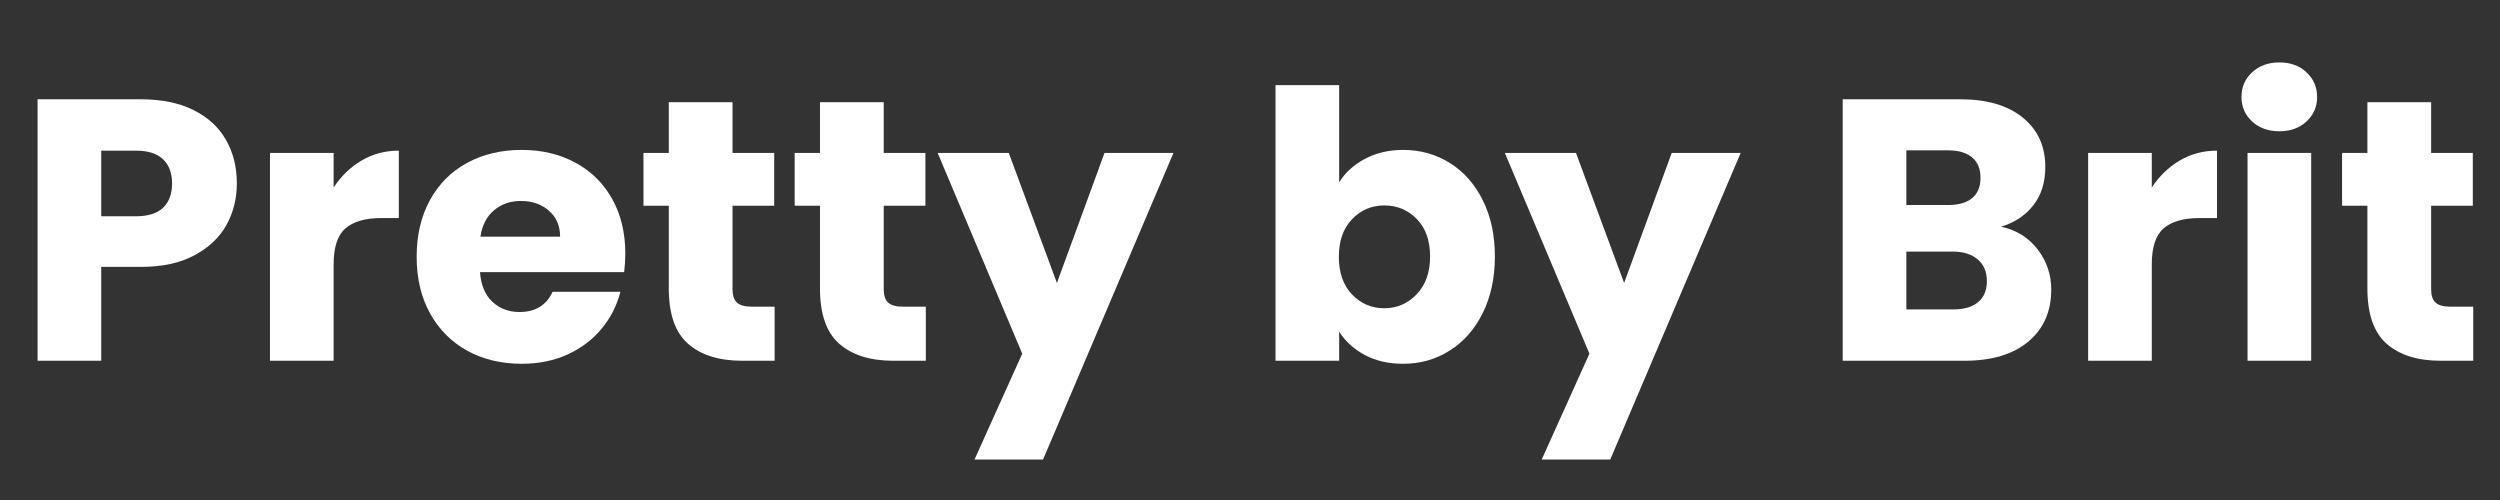 <svg version="1.0" preserveAspectRatio="xMidYMid meet" height="100" viewBox="0 0 375 75" zoomAndPan="magnify" width="500" xmlns:xlink="http://www.w3.org/1999/xlink" xmlns="http://www.w3.org/2000/svg"><rect x="0" y="0" width="375" height="75" fill="#333333" stroke="none"/><defs><g></g></defs><g fill-opacity="1" fill="#ffffff"><g transform="translate(2.168, 54.113)"><g><path d="M 33.359 -26.594 C 33.359 -24.32 32.836 -22.242 31.797 -20.359 C 30.754 -18.484 29.148 -16.969 26.984 -15.812 C 24.828 -14.656 22.145 -14.078 18.938 -14.078 L 13.016 -14.078 L 13.016 0 L 3.469 0 L 3.469 -39.219 L 18.938 -39.219 C 22.07 -39.219 24.719 -38.676 26.875 -37.594 C 29.031 -36.52 30.648 -35.031 31.734 -33.125 C 32.816 -31.227 33.359 -29.051 33.359 -26.594 Z M 18.219 -21.672 C 20.039 -21.672 21.398 -22.098 22.297 -22.953 C 23.191 -23.816 23.641 -25.031 23.641 -26.594 C 23.641 -28.156 23.191 -29.363 22.297 -30.219 C 21.398 -31.082 20.039 -31.516 18.219 -31.516 L 13.016 -31.516 L 13.016 -21.672 Z M 18.219 -21.672"></path></g></g></g><g fill-opacity="1" fill="#ffffff"><g transform="translate(37.027, 54.113)"><g><path d="M 13.016 -25.984 C 14.129 -27.691 15.523 -29.039 17.203 -30.031 C 18.879 -31.02 20.742 -31.516 22.797 -31.516 L 22.797 -21.406 L 20.172 -21.406 C 17.785 -21.406 15.992 -20.891 14.797 -19.859 C 13.609 -18.836 13.016 -17.039 13.016 -14.469 L 13.016 0 L 3.469 0 L 3.469 -31.172 L 13.016 -31.172 Z M 13.016 -25.984"></path></g></g></g><g fill-opacity="1" fill="#ffffff"><g transform="translate(60.936, 54.113)"><g><path d="M 32.859 -16.094 C 32.859 -15.195 32.801 -14.266 32.688 -13.297 L 11.062 -13.297 C 11.207 -11.359 11.828 -9.875 12.922 -8.844 C 14.023 -7.82 15.379 -7.312 16.984 -7.312 C 19.367 -7.312 21.023 -8.32 21.953 -10.344 L 32.125 -10.344 C 31.602 -8.289 30.66 -6.441 29.297 -4.797 C 27.941 -3.16 26.238 -1.875 24.188 -0.938 C 22.145 -0.008 19.859 0.453 17.328 0.453 C 14.266 0.453 11.539 -0.195 9.156 -1.5 C 6.781 -2.812 4.922 -4.676 3.578 -7.094 C 2.234 -9.52 1.562 -12.352 1.562 -15.594 C 1.562 -18.832 2.223 -21.66 3.547 -24.078 C 4.867 -26.504 6.723 -28.367 9.109 -29.672 C 11.492 -30.973 14.234 -31.625 17.328 -31.625 C 20.336 -31.625 23.016 -30.988 25.359 -29.719 C 27.711 -28.457 29.551 -26.648 30.875 -24.297 C 32.195 -21.953 32.859 -19.219 32.859 -16.094 Z M 23.078 -18.609 C 23.078 -20.242 22.516 -21.547 21.391 -22.516 C 20.273 -23.484 18.879 -23.969 17.203 -23.969 C 15.609 -23.969 14.258 -23.5 13.156 -22.562 C 12.062 -21.633 11.383 -20.316 11.125 -18.609 Z M 23.078 -18.609"></path></g></g></g><g fill-opacity="1" fill="#ffffff"><g transform="translate(95.348, 54.113)"><g><path d="M 20.844 -8.109 L 20.844 0 L 15.984 0 C 12.516 0 9.812 -0.844 7.875 -2.531 C 5.938 -4.227 4.969 -7 4.969 -10.844 L 4.969 -23.25 L 1.172 -23.25 L 1.172 -31.172 L 4.969 -31.172 L 4.969 -38.781 L 14.531 -38.781 L 14.531 -31.172 L 20.781 -31.172 L 20.781 -23.25 L 14.531 -23.25 L 14.531 -10.734 C 14.531 -9.797 14.754 -9.125 15.203 -8.719 C 15.648 -8.312 16.395 -8.109 17.438 -8.109 Z M 20.844 -8.109"></path></g></g></g><g fill-opacity="1" fill="#ffffff"><g transform="translate(118.028, 54.113)"><g><path d="M 20.844 -8.109 L 20.844 0 L 15.984 0 C 12.516 0 9.812 -0.844 7.875 -2.531 C 5.938 -4.227 4.969 -7 4.969 -10.844 L 4.969 -23.25 L 1.172 -23.25 L 1.172 -31.172 L 4.969 -31.172 L 4.969 -38.781 L 14.531 -38.781 L 14.531 -31.172 L 20.781 -31.172 L 20.781 -23.25 L 14.531 -23.25 L 14.531 -10.734 C 14.531 -9.797 14.754 -9.125 15.203 -8.719 C 15.648 -8.312 16.395 -8.109 17.438 -8.109 Z M 20.844 -8.109"></path></g></g></g><g fill-opacity="1" fill="#ffffff"><g transform="translate(140.709, 54.113)"><g><path d="M 35.312 -31.172 L 15.75 14.812 L 5.469 14.812 L 12.625 -1.062 L -0.062 -31.172 L 10.609 -31.172 L 17.828 -11.672 L 24.969 -31.172 Z M 35.312 -31.172"></path></g></g></g><g fill-opacity="1" fill="#ffffff"><g transform="translate(176.014, 54.113)"><g></g></g></g><g fill-opacity="1" fill="#ffffff"><g transform="translate(187.857, 54.113)"><g><path d="M 13.016 -26.766 C 13.91 -28.211 15.195 -29.383 16.875 -30.281 C 18.551 -31.176 20.469 -31.625 22.625 -31.625 C 25.195 -31.625 27.523 -30.973 29.609 -29.672 C 31.703 -28.367 33.352 -26.504 34.562 -24.078 C 35.77 -21.66 36.375 -18.848 36.375 -15.641 C 36.375 -12.441 35.77 -9.617 34.562 -7.172 C 33.352 -4.734 31.703 -2.852 29.609 -1.531 C 27.523 -0.207 25.195 0.453 22.625 0.453 C 20.426 0.453 18.508 0.016 16.875 -0.859 C 15.238 -1.734 13.953 -2.898 13.016 -4.359 L 13.016 0 L 3.469 0 L 3.469 -41.344 L 13.016 -41.344 Z M 26.656 -15.641 C 26.656 -18.023 25.992 -19.895 24.672 -21.25 C 23.348 -22.613 21.719 -23.297 19.781 -23.297 C 17.883 -23.297 16.273 -22.609 14.953 -21.234 C 13.629 -19.859 12.969 -17.977 12.969 -15.594 C 12.969 -13.207 13.629 -11.32 14.953 -9.938 C 16.273 -8.562 17.883 -7.875 19.781 -7.875 C 21.676 -7.875 23.297 -8.57 24.641 -9.969 C 25.984 -11.363 26.656 -13.254 26.656 -15.641 Z M 26.656 -15.641"></path></g></g></g><g fill-opacity="1" fill="#ffffff"><g transform="translate(225.789, 54.113)"><g><path d="M 35.312 -31.172 L 15.75 14.812 L 5.469 14.812 L 12.625 -1.062 L -0.062 -31.172 L 10.609 -31.172 L 17.828 -11.672 L 24.969 -31.172 Z M 35.312 -31.172"></path></g></g></g><g fill-opacity="1" fill="#ffffff"><g transform="translate(261.094, 54.113)"><g></g></g></g><g fill-opacity="1" fill="#ffffff"><g transform="translate(272.937, 54.113)"><g><path d="M 27.219 -20.109 C 29.488 -19.629 31.312 -18.504 32.688 -16.734 C 34.062 -14.961 34.75 -12.941 34.75 -10.672 C 34.75 -7.391 33.602 -4.789 31.312 -2.875 C 29.02 -0.957 25.828 0 21.734 0 L 3.469 0 L 3.469 -39.219 L 21.125 -39.219 C 25.102 -39.219 28.219 -38.305 30.469 -36.484 C 32.727 -34.66 33.859 -32.188 33.859 -29.062 C 33.859 -26.75 33.254 -24.828 32.047 -23.297 C 30.836 -21.773 29.227 -20.711 27.219 -20.109 Z M 13.016 -23.359 L 19.281 -23.359 C 20.844 -23.359 22.039 -23.703 22.875 -24.391 C 23.719 -25.078 24.141 -26.094 24.141 -27.438 C 24.141 -28.781 23.719 -29.801 22.875 -30.5 C 22.039 -31.207 20.844 -31.562 19.281 -31.562 L 13.016 -31.562 Z M 20.062 -7.703 C 21.664 -7.703 22.906 -8.066 23.781 -8.797 C 24.656 -9.523 25.094 -10.578 25.094 -11.953 C 25.094 -13.336 24.633 -14.422 23.719 -15.203 C 22.801 -15.984 21.547 -16.375 19.953 -16.375 L 13.016 -16.375 L 13.016 -7.703 Z M 20.062 -7.703"></path></g></g></g><g fill-opacity="1" fill="#ffffff"><g transform="translate(309.751, 54.113)"><g><path d="M 13.016 -25.984 C 14.129 -27.691 15.523 -29.039 17.203 -30.031 C 18.879 -31.02 20.742 -31.516 22.797 -31.516 L 22.797 -21.406 L 20.172 -21.406 C 17.785 -21.406 15.992 -20.891 14.797 -19.859 C 13.609 -18.836 13.016 -17.039 13.016 -14.469 L 13.016 0 L 3.469 0 L 3.469 -31.172 L 13.016 -31.172 Z M 13.016 -25.984"></path></g></g></g><g fill-opacity="1" fill="#ffffff"><g transform="translate(333.661, 54.113)"><g><path d="M 8.266 -34.422 C 6.586 -34.422 5.219 -34.91 4.156 -35.891 C 3.094 -36.879 2.562 -38.102 2.562 -39.562 C 2.562 -41.051 3.094 -42.285 4.156 -43.266 C 5.219 -44.254 6.586 -44.75 8.266 -44.75 C 9.91 -44.75 11.258 -44.254 12.312 -43.266 C 13.375 -42.285 13.906 -41.051 13.906 -39.562 C 13.906 -38.102 13.375 -36.879 12.312 -35.891 C 11.258 -34.91 9.91 -34.422 8.266 -34.422 Z M 13.016 -31.172 L 13.016 0 L 3.469 0 L 3.469 -31.172 Z M 13.016 -31.172"></path></g></g></g><g fill-opacity="1" fill="#ffffff"><g transform="translate(350.14, 54.113)"><g><path d="M 20.844 -8.109 L 20.844 0 L 15.984 0 C 12.516 0 9.812 -0.844 7.875 -2.531 C 5.938 -4.227 4.969 -7 4.969 -10.844 L 4.969 -23.25 L 1.172 -23.25 L 1.172 -31.172 L 4.969 -31.172 L 4.969 -38.781 L 14.531 -38.781 L 14.531 -31.172 L 20.781 -31.172 L 20.781 -23.25 L 14.531 -23.25 L 14.531 -10.734 C 14.531 -9.797 14.754 -9.125 15.203 -8.719 C 15.648 -8.312 16.395 -8.109 17.438 -8.109 Z M 20.844 -8.109"></path></g></g></g></svg>